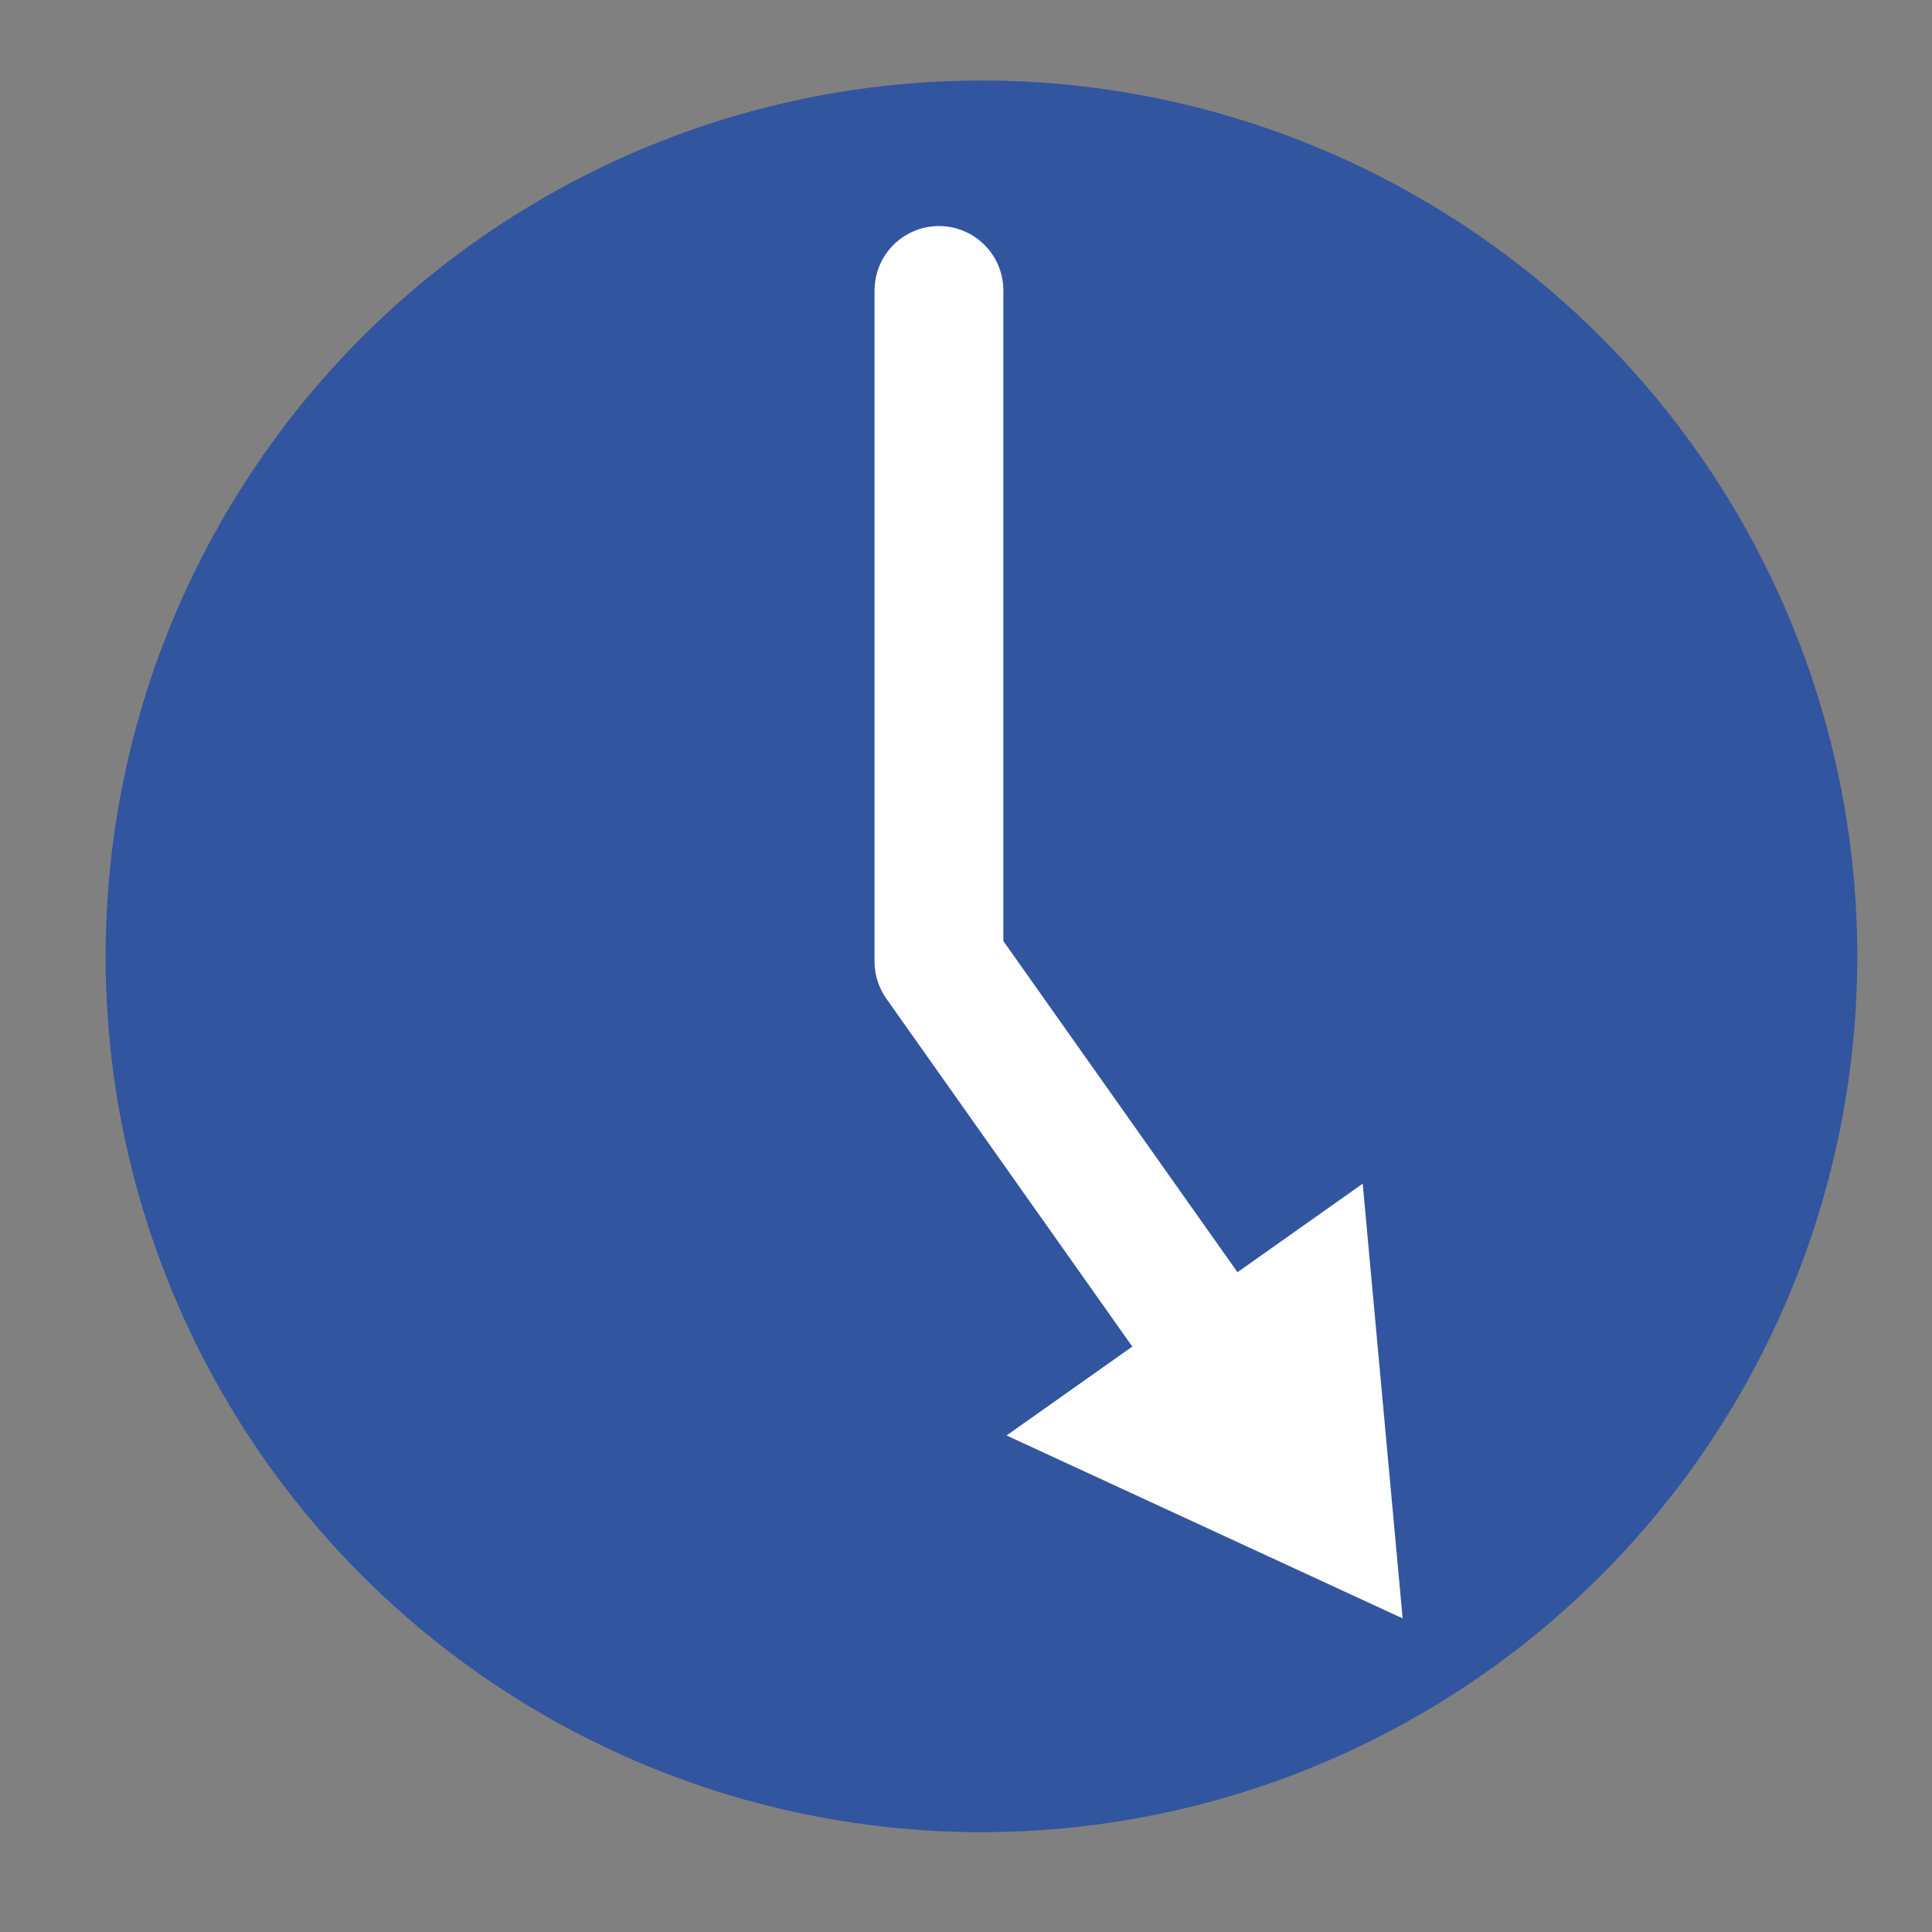 <svg data-name="Layer 1" xmlns="http://www.w3.org/2000/svg" viewBox="0 0 30 30"><rect x="0" y="0" width="30" height="30" fill="#808080" stroke="none"/><circle cx="15.24" cy="14.85" r="13.6" style="fill:#32559f"/><path style="fill:none;stroke:#fff;stroke-linecap:round;stroke-linejoin:round;stroke-width:2px" d="M14.58 4.51v10.42l4.39 6.21"/><path style="fill:#fff" d="m15.63 22.29 6.15 2.84-.62-6.75-5.53 3.91z"/></svg>

